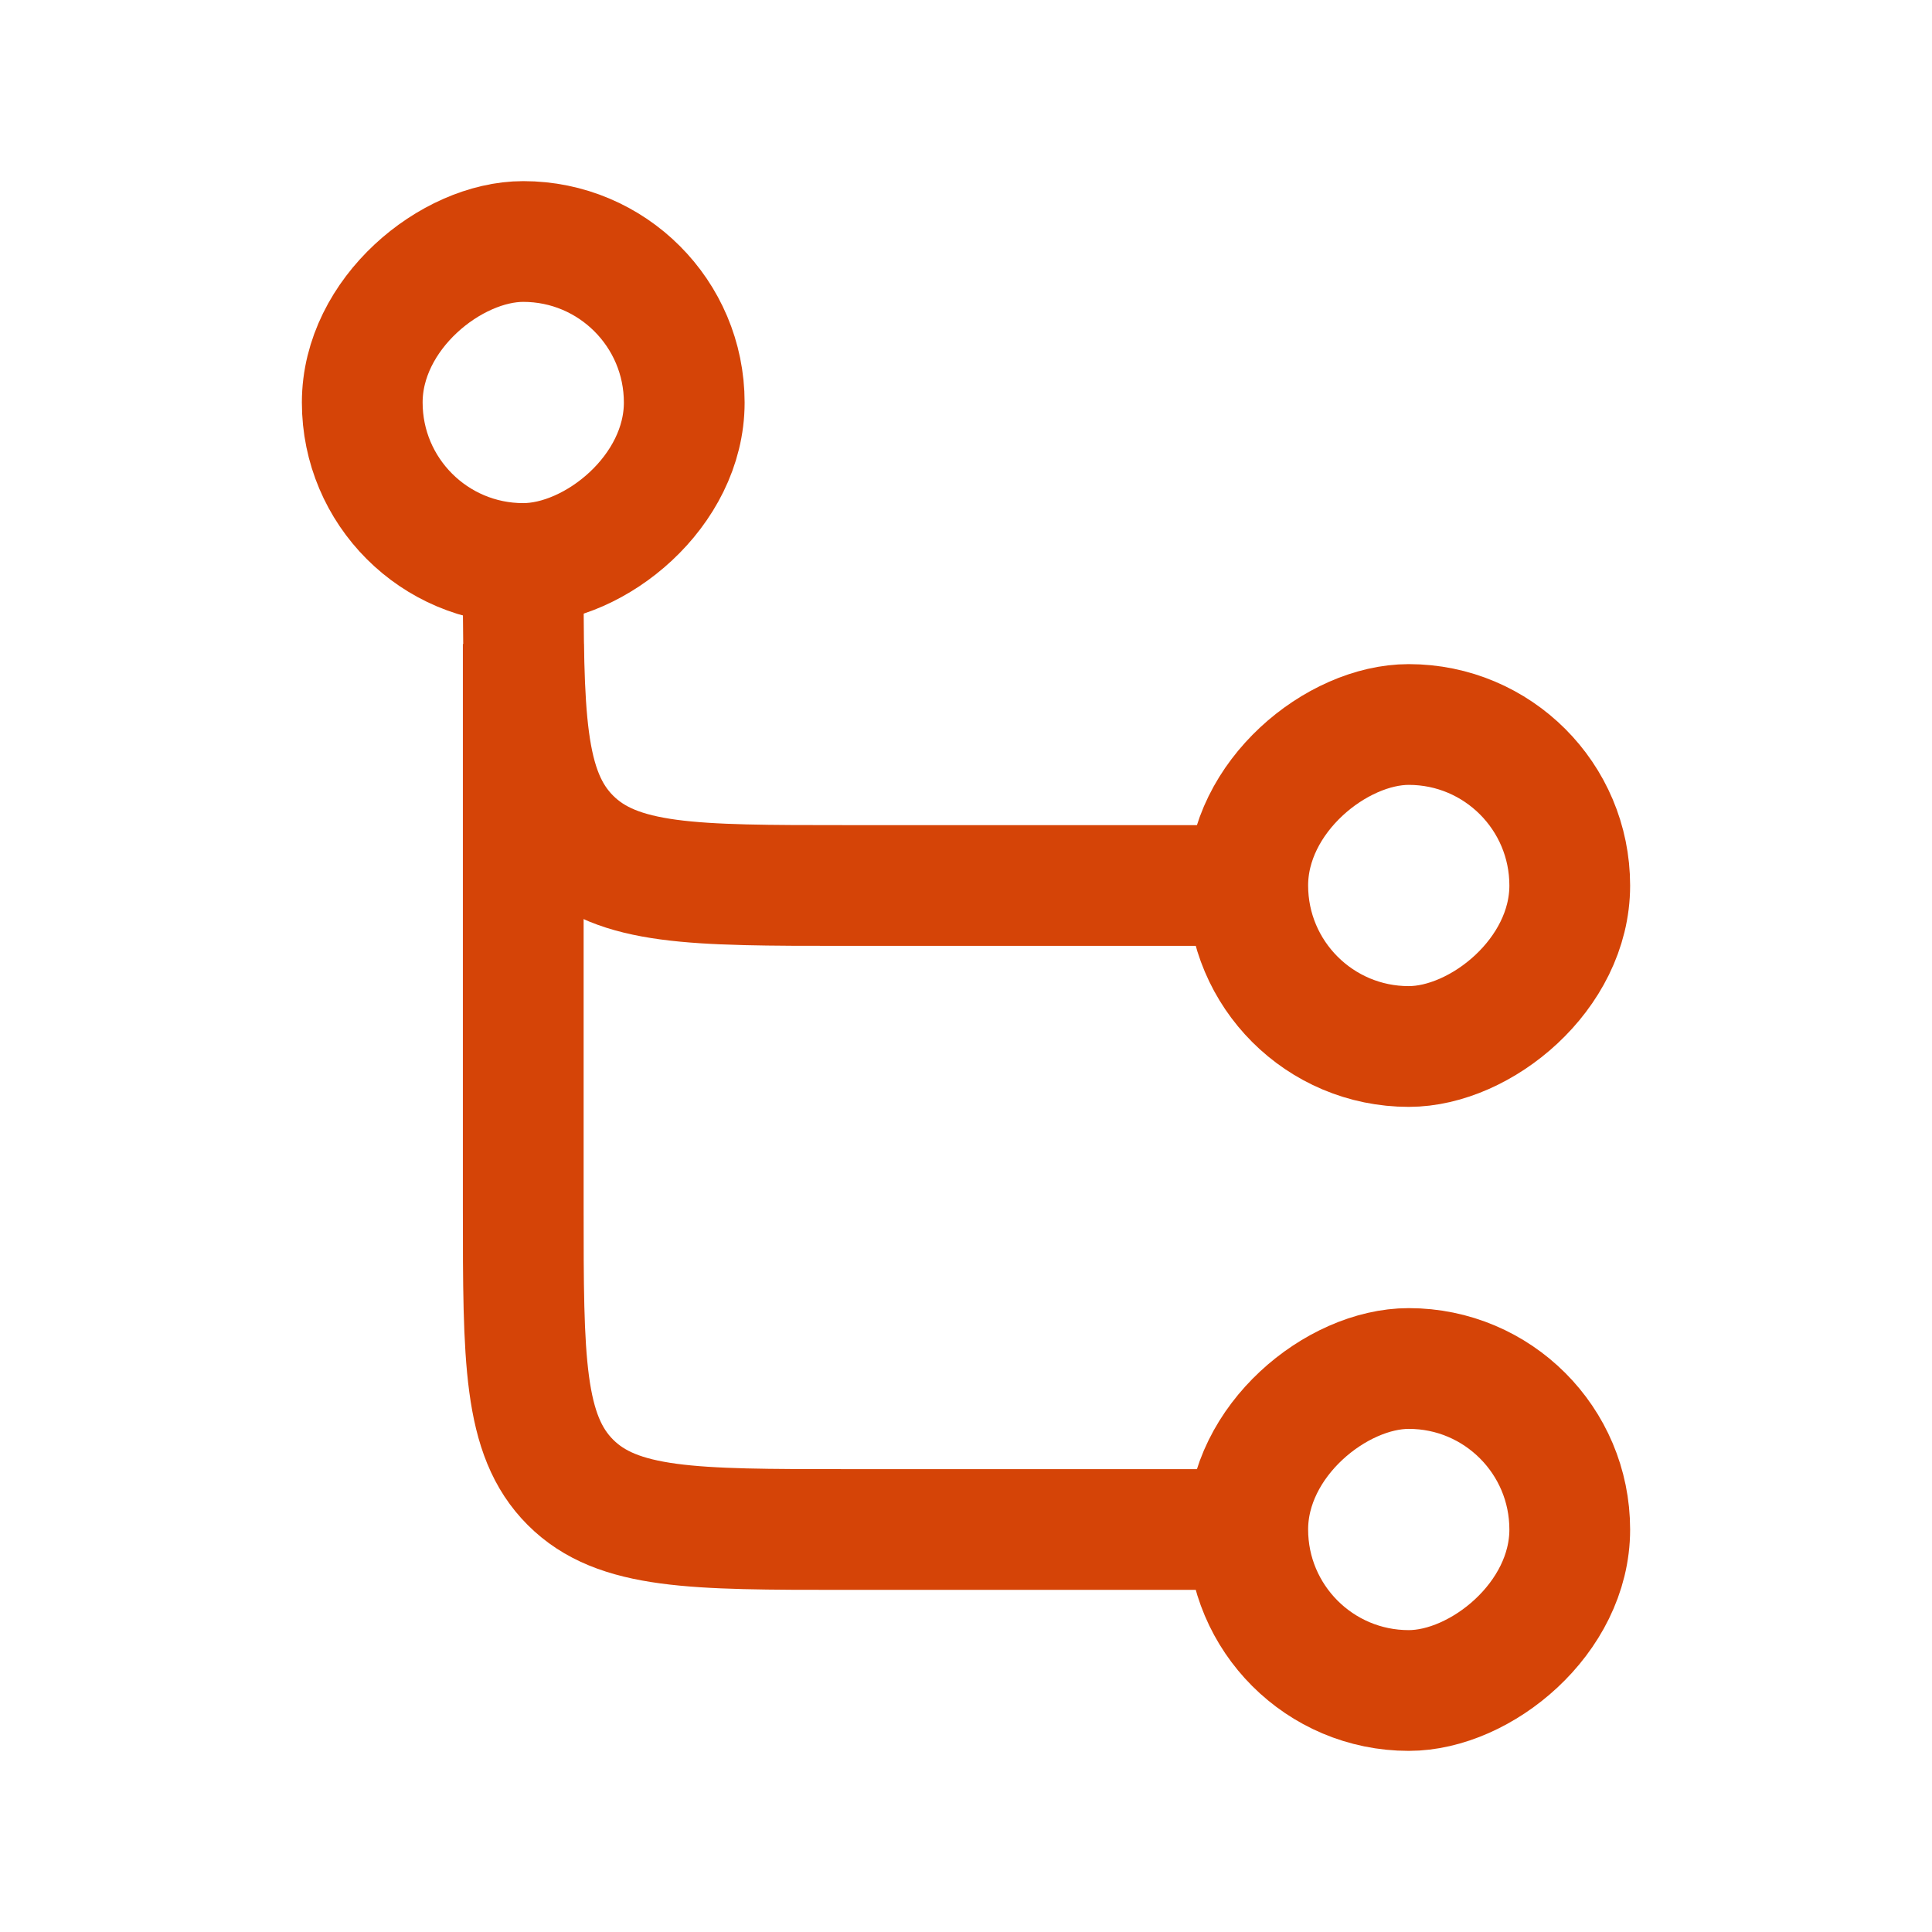 <svg width="24" height="24" viewBox="0 0 24 24" fill="none" xmlns="http://www.w3.org/2000/svg">
<rect x="19.5" y="9" width="4" height="4" rx="2" transform="rotate(90 19.5 9)" stroke="#D54407" stroke-width="1.5"/>
<rect x="19.5" y="17" width="4" height="4" rx="2" transform="rotate(90 19.5 17)" stroke="#D54407" stroke-width="1.5"/>
<rect x="4.5" y="7" width="4" height="4" rx="2" transform="rotate(-90 4.5 7)" stroke="#D54407" stroke-width="1.5"/>
<path d="M6.5 8V15C6.5 16.886 6.5 17.828 7.086 18.414C7.672 19 8.614 19 10.5 19H15.5" stroke="#D54407" stroke-width="1.5"/>
<path d="M6.5 7V7C6.5 8.886 6.5 9.828 7.086 10.414C7.672 11 8.614 11 10.5 11H15.5" stroke="#D54407" stroke-width="1.5"/>
</svg>
